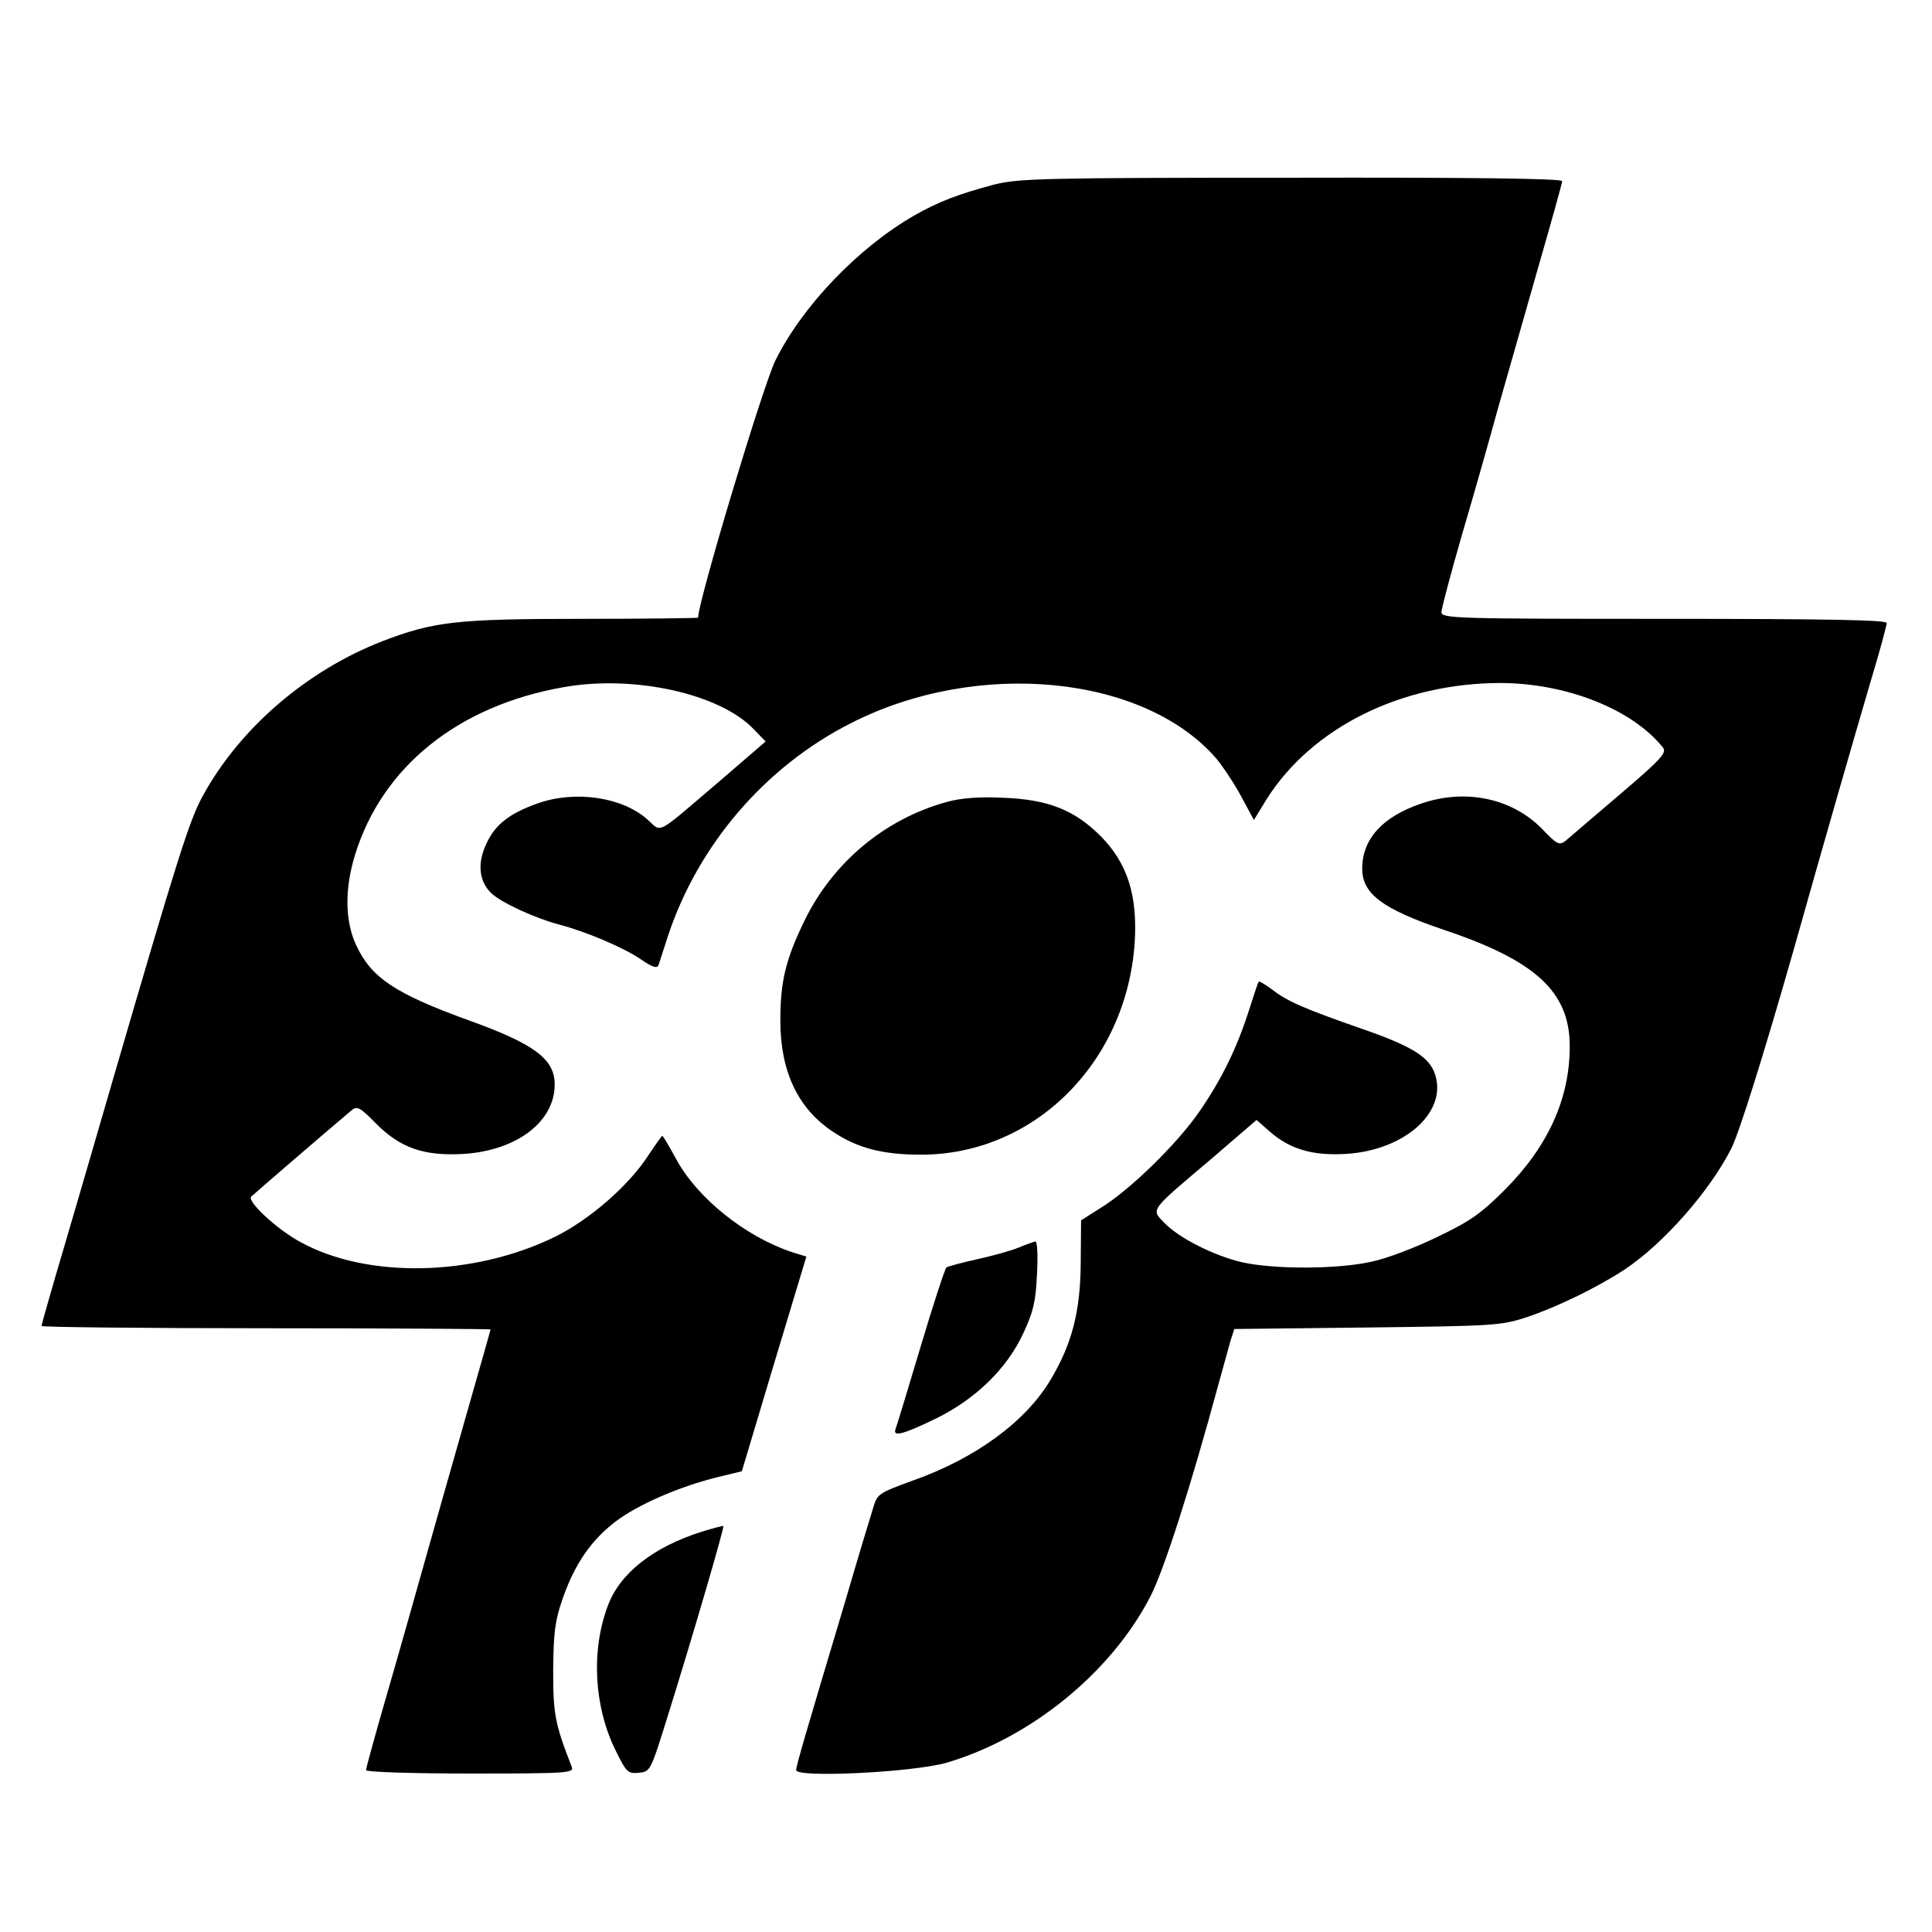 <?xml version="1.0" standalone="no"?>
<!DOCTYPE svg PUBLIC "-//W3C//DTD SVG 20010904//EN"
 "http://www.w3.org/TR/2001/REC-SVG-20010904/DTD/svg10.dtd">
<svg version="1.0" xmlns="http://www.w3.org/2000/svg"
 width="512pt" height="512pt" viewBox="0 0 512 512"
 preserveAspectRatio="xMidYMid meet">
<g transform="translate(0,512) scale(0.1,-0.1)"
fill="#000000" stroke="none">
<path d="M2635 4631 c-94 -25 -147 -45 -212 -82 -148 -85 -296 -239 -368 -384
-33 -67 -205 -639 -205 -682 0 -1 -137 -3 -304 -3 -336 0 -396 -7 -532 -59
-201 -78 -379 -231 -477 -411 -35 -63 -68 -169 -236 -745 -38 -132 -97 -333
-130 -446 -34 -114 -61 -210 -61 -213 0 -3 268 -6 595 -6 327 0 595 -2 595 -3
0 -2 -30 -107 -66 -233 -36 -126 -85 -299 -109 -384 -24 -85 -68 -242 -99
-348 -31 -107 -56 -198 -56 -203 0 -5 117 -9 276 -9 259 0 276 1 269 18 -45
116 -49 139 -49 257 1 102 5 131 26 191 32 91 76 154 141 203 57 43 166 91
267 116 l66 16 85 284 86 285 -36 11 c-125 41 -254 144 -310 249 -18 33 -34
60 -36 60 -1 0 -17 -22 -35 -49 -52 -82 -159 -175 -252 -220 -215 -104 -494
-110 -671 -13 -62 33 -144 109 -131 121 7 7 188 163 265 228 15 13 23 9 66
-35 65 -65 127 -86 232 -80 140 9 241 85 241 184 0 67 -53 107 -225 169 -199
72 -261 114 -301 200 -30 64 -31 149 -3 240 72 233 273 395 553 444 185 33
413 -17 503 -111 l32 -33 -116 -100 c-181 -154 -157 -142 -198 -106 -67 59
-191 77 -290 42 -76 -27 -114 -57 -137 -109 -24 -52 -18 -99 15 -130 26 -24
114 -65 178 -82 73 -19 171 -61 217 -92 30 -21 43 -25 47 -16 2 7 14 42 25 77
80 242 258 450 486 565 336 171 777 127 968 -95 18 -22 48 -67 66 -101 l33
-61 33 54 c121 192 359 309 622 309 175 -1 348 -70 429 -171 11 -14 -6 -32
-115 -125 -70 -60 -135 -115 -144 -123 -16 -12 -23 -8 -61 32 -80 82 -204 108
-322 67 -102 -35 -155 -94 -155 -172 0 -67 54 -107 216 -162 245 -82 334 -165
334 -309 0 -138 -57 -264 -171 -379 -64 -64 -92 -84 -180 -126 -57 -28 -136
-58 -176 -66 -91 -20 -258 -20 -342 -1 -76 18 -168 65 -206 105 -35 36 -39 30
123 167 l122 105 34 -30 c55 -48 114 -65 203 -60 161 10 275 117 233 219 -18
41 -64 69 -195 114 -146 51 -193 71 -233 102 -18 14 -35 23 -36 22 -2 -2 -13
-35 -25 -73 -33 -104 -74 -187 -132 -271 -59 -86 -185 -209 -262 -256 l-52
-33 -1 -115 c-1 -126 -23 -212 -79 -306 -65 -111 -199 -210 -367 -269 -90 -33
-93 -35 -104 -72 -7 -22 -40 -131 -73 -244 -110 -368 -131 -439 -131 -451 0
-21 311 -6 400 20 222 66 434 238 538 439 36 69 107 290 182 567 12 44 26 94
31 112 l10 31 352 4 c335 4 355 5 422 27 81 27 188 79 261 127 102 68 224 206
282 320 21 42 84 242 166 529 87 309 157 551 201 701 25 83 45 156 45 163 0 8
-156 11 -590 11 -555 0 -590 1 -590 18 0 9 25 103 55 207 31 105 73 253 94
330 22 77 69 242 105 368 36 125 66 232 66 237 0 7 -251 10 -717 9 -657 0
-724 -2 -788 -18z"/>
<path d="M2510 2995 c-165 -45 -304 -161 -379 -317 -49 -101 -63 -159 -63
-263 0 -135 47 -233 139 -294 66 -44 132 -61 234 -61 299 0 544 243 566 561 8
126 -19 212 -91 284 -69 69 -140 97 -261 101 -59 3 -109 -1 -145 -11z"/>
<path d="M2700 1814 c-19 -8 -69 -22 -110 -31 -41 -9 -78 -19 -82 -22 -4 -4
-35 -98 -68 -209 -33 -111 -63 -209 -66 -217 -10 -24 16 -18 105 25 106 52
189 132 233 227 26 56 33 83 36 155 3 49 1 88 -4 88 -5 -1 -25 -8 -44 -16z"/>
<path d="M1860 1061 c-129 -41 -217 -110 -249 -196 -45 -119 -37 -267 20 -383
29 -59 33 -63 62 -60 31 3 31 4 79 158 68 218 148 493 145 496 -1 1 -27 -6
-57 -15z"/>
</g>
</svg>

